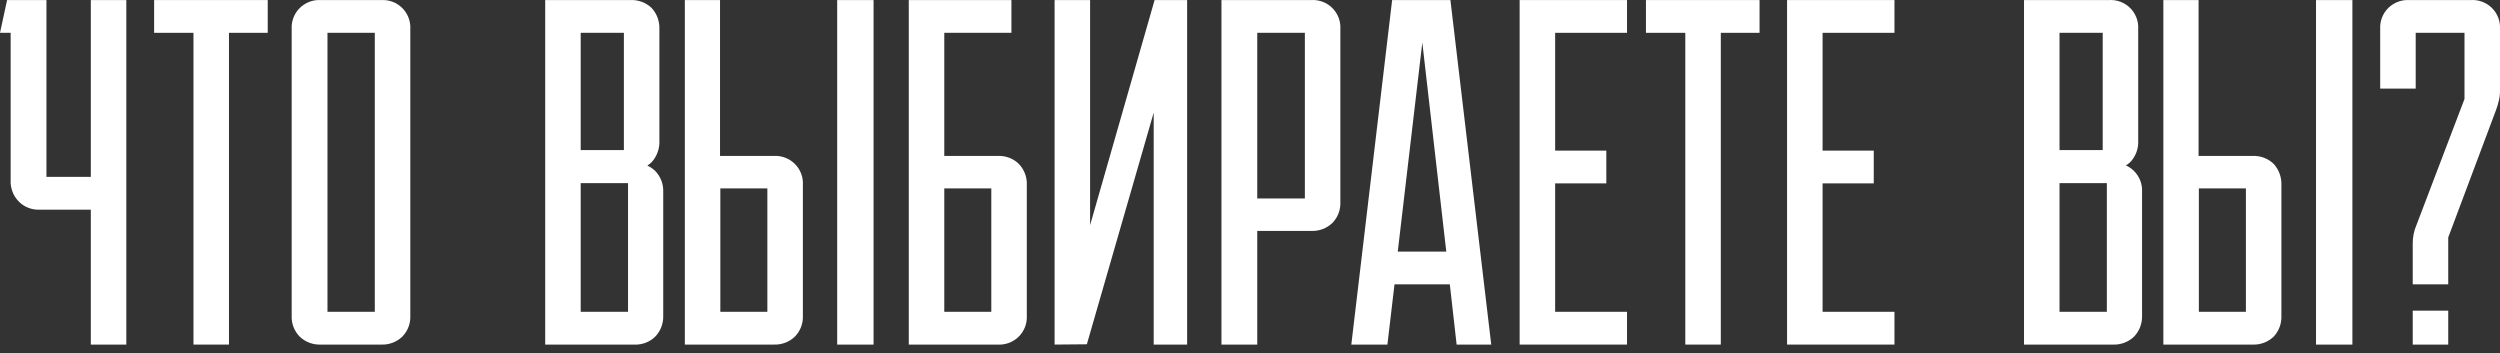 <?xml version="1.0" encoding="UTF-8"?> <svg xmlns="http://www.w3.org/2000/svg" width="283" height="40" viewBox="0 0 283 40" fill="none"><rect x="0" y="0" width="283" height="40" fill="#333333" stroke="none"/> <path d="M10.281 39.006V23.733H4.487C4.047 23.754 3.608 23.681 3.198 23.52C2.788 23.359 2.417 23.113 2.11 22.798C1.803 22.479 1.564 22.102 1.408 21.688C1.253 21.274 1.184 20.833 1.206 20.392V3.715H0L0.804 0.006H5.257V20.024H10.281V0.006H14.299V39.006H10.281Z" fill="white"></path> <path d="M17.447 0.006H30.306V3.715H25.919V39.006H21.901V3.715H17.447V0.006Z" fill="white"></path> <path d="M43.165 0.007C43.602 -0.017 44.04 0.051 44.449 0.207C44.858 0.363 45.23 0.603 45.539 0.912C45.849 1.221 46.09 1.592 46.246 2C46.403 2.409 46.471 2.845 46.447 3.282V35.732C46.468 36.168 46.398 36.604 46.243 37.012C46.087 37.42 45.849 37.792 45.543 38.104C45.227 38.407 44.855 38.642 44.446 38.797C44.038 38.953 43.602 39.024 43.165 39.007H36.3C35.863 39.024 35.428 38.953 35.019 38.797C34.611 38.642 34.238 38.407 33.923 38.104C33.616 37.792 33.378 37.42 33.222 37.012C33.067 36.604 32.998 36.168 33.018 35.732V3.282C32.994 2.845 33.062 2.409 33.219 2C33.375 1.592 33.616 1.221 33.926 0.912C34.236 0.603 34.607 0.363 35.016 0.207C35.425 0.051 35.863 -0.017 36.3 0.007H43.165ZM42.428 35.297V3.716H37.07V35.297H42.428Z" fill="white"></path> <path d="M71.328 0.007C71.775 -0.017 72.223 0.05 72.644 0.205C73.064 0.36 73.448 0.6 73.772 0.909C74.362 1.556 74.675 2.408 74.643 3.282V15.914C74.686 16.81 74.373 17.686 73.772 18.354C73.169 18.955 72.366 19.223 71.328 19.223H68.314V18.454H71.796C72.234 18.433 72.67 18.503 73.079 18.658C73.489 18.813 73.861 19.051 74.174 19.356C74.477 19.671 74.713 20.043 74.868 20.451C75.024 20.858 75.095 21.293 75.078 21.729V35.732C75.093 36.167 75.021 36.602 74.866 37.009C74.711 37.416 74.475 37.789 74.174 38.104C73.861 38.41 73.489 38.648 73.079 38.803C72.67 38.958 72.234 39.028 71.796 39.007H61.717V0.007H71.328ZM65.735 16.984H70.624V3.716H65.735V16.984ZM65.735 35.297H71.093V20.727H65.735V35.297Z" fill="white"></path> <path d="M87.603 17.651C88.043 17.627 88.484 17.695 88.895 17.854C89.307 18.012 89.68 18.255 89.991 18.568C90.301 18.881 90.541 19.255 90.695 19.668C90.849 20.08 90.914 20.52 90.885 20.96V35.731C90.906 36.167 90.836 36.603 90.681 37.011C90.525 37.419 90.287 37.791 89.981 38.103C89.666 38.406 89.293 38.642 88.884 38.797C88.475 38.952 88.04 39.023 87.603 39.006H77.523V0.006H81.508V17.651H87.603ZM81.542 35.296H86.866V21.327H81.542V35.296ZM94.769 39.006V0.006H98.888V39.006H94.769Z" fill="white"></path> <path d="M102.873 39.006V0.006H114.493V3.715H106.892V17.651H112.953C113.39 17.63 113.827 17.7 114.236 17.855C114.645 18.01 115.017 18.248 115.33 18.553C115.637 18.872 115.876 19.25 116.031 19.663C116.187 20.077 116.256 20.518 116.234 20.96V35.731C116.259 36.167 116.19 36.604 116.034 37.012C115.878 37.42 115.637 37.791 115.327 38.1C115.017 38.409 114.646 38.65 114.237 38.806C113.828 38.962 113.39 39.03 112.953 39.006H102.873ZM106.892 35.296H112.216V21.327H106.892V35.296Z" fill="white"></path> <path d="M119.381 39.006V0.006H123.399V26.307H123.165L130.7 0.006H134.383V39.006H130.599V11.936H130.833L123.031 38.972L119.381 39.006Z" fill="white"></path> <path d="M148.414 0.007C148.854 -0.022 149.295 0.042 149.709 0.196C150.122 0.35 150.498 0.59 150.811 0.899C151.124 1.209 151.368 1.581 151.527 1.992C151.685 2.403 151.754 2.842 151.729 3.282V22.865C151.75 23.302 151.681 23.738 151.525 24.146C151.37 24.554 151.131 24.926 150.825 25.238C150.506 25.545 150.128 25.783 149.713 25.938C149.299 26.093 148.856 26.162 148.414 26.14H142.32V39.007H138.268V0.007H148.414ZM142.32 3.716V22.464H147.711V3.716H142.32Z" fill="white"></path> <path d="M157.59 0.006H164.187L168.808 39.006H164.89L164.12 32.188H157.858L157.054 39.006H152.969L157.59 0.006ZM158.226 28.479H163.718L161.006 4.818L158.226 28.479Z" fill="white"></path> <path d="M172.023 0.006H184.179V3.715H176.042V17.05H181.835V20.759H176.042V35.296H184.179V39.006H172.023V0.006Z" fill="white"></path> <path d="M186.322 0.006H199.181V3.715H194.795V39.006H190.776V3.715H186.322V0.006Z" fill="white"></path> <path d="M202.297 0.006H214.453V3.715H206.315V17.05H212.109V20.759H206.315V35.296H214.453V39.006H202.297V0.006Z" fill="white"></path> <path d="M238.73 0.007C239.17 -0.022 239.611 0.042 240.024 0.196C240.438 0.35 240.813 0.59 241.127 0.899C241.44 1.209 241.684 1.581 241.842 1.992C242.001 2.403 242.07 2.842 242.045 3.282V15.914C242.069 16.361 242.002 16.808 241.846 17.227C241.691 17.647 241.451 18.03 241.141 18.354C240.819 18.654 240.439 18.886 240.025 19.036C239.61 19.185 239.17 19.249 238.73 19.223H235.716V18.454H239.199C239.636 18.43 240.074 18.498 240.483 18.654C240.892 18.81 241.263 19.051 241.573 19.36C241.883 19.669 242.124 20.04 242.28 20.448C242.436 20.856 242.505 21.293 242.481 21.729V35.732C242.496 36.167 242.423 36.602 242.268 37.009C242.113 37.416 241.878 37.789 241.576 38.105C241.261 38.407 240.888 38.642 240.48 38.797C240.071 38.953 239.636 39.024 239.199 39.007H229.119V0.007H238.73ZM233.138 16.984H238.027V3.716H233.138V16.984ZM233.138 35.297H238.496V20.727H233.138V35.297Z" fill="white"></path> <path d="M254.972 17.651C255.414 17.63 255.857 17.698 256.271 17.854C256.686 18.009 257.064 18.247 257.383 18.553C257.979 19.21 258.291 20.075 258.254 20.96V35.731C258.274 36.164 258.207 36.597 258.057 37.004C257.908 37.412 257.679 37.785 257.383 38.103C257.064 38.41 256.686 38.648 256.271 38.803C255.857 38.959 255.414 39.027 254.972 39.006H244.893V0.006H248.878V17.651H254.972ZM248.911 35.296H254.236V21.327H248.911V35.296ZM262.172 39.006V0.006H266.291V39.006H262.172Z" fill="white"></path> <path d="M269.438 3.282C269.414 2.845 269.482 2.409 269.639 2.001C269.795 1.592 270.036 1.221 270.346 0.912C270.655 0.603 271.027 0.363 271.436 0.207C271.845 0.051 272.283 -0.017 272.72 0.007H279.685C280.125 -0.022 280.567 0.042 280.98 0.196C281.393 0.35 281.769 0.59 282.082 0.899C282.396 1.209 282.64 1.581 282.798 1.992C282.956 2.403 283.025 2.842 283.001 3.282V10.3C283.002 10.671 282.957 11.042 282.867 11.403C282.78 11.777 282.668 12.146 282.532 12.505L277.14 26.876V32.189H273.122V27.611C273.11 26.864 273.259 26.124 273.557 25.439L278.982 11.202V3.716H273.457V10.033H269.438V3.282ZM277.14 35.164V39.007H273.122V35.164H277.14Z" fill="white"></path> </svg> 